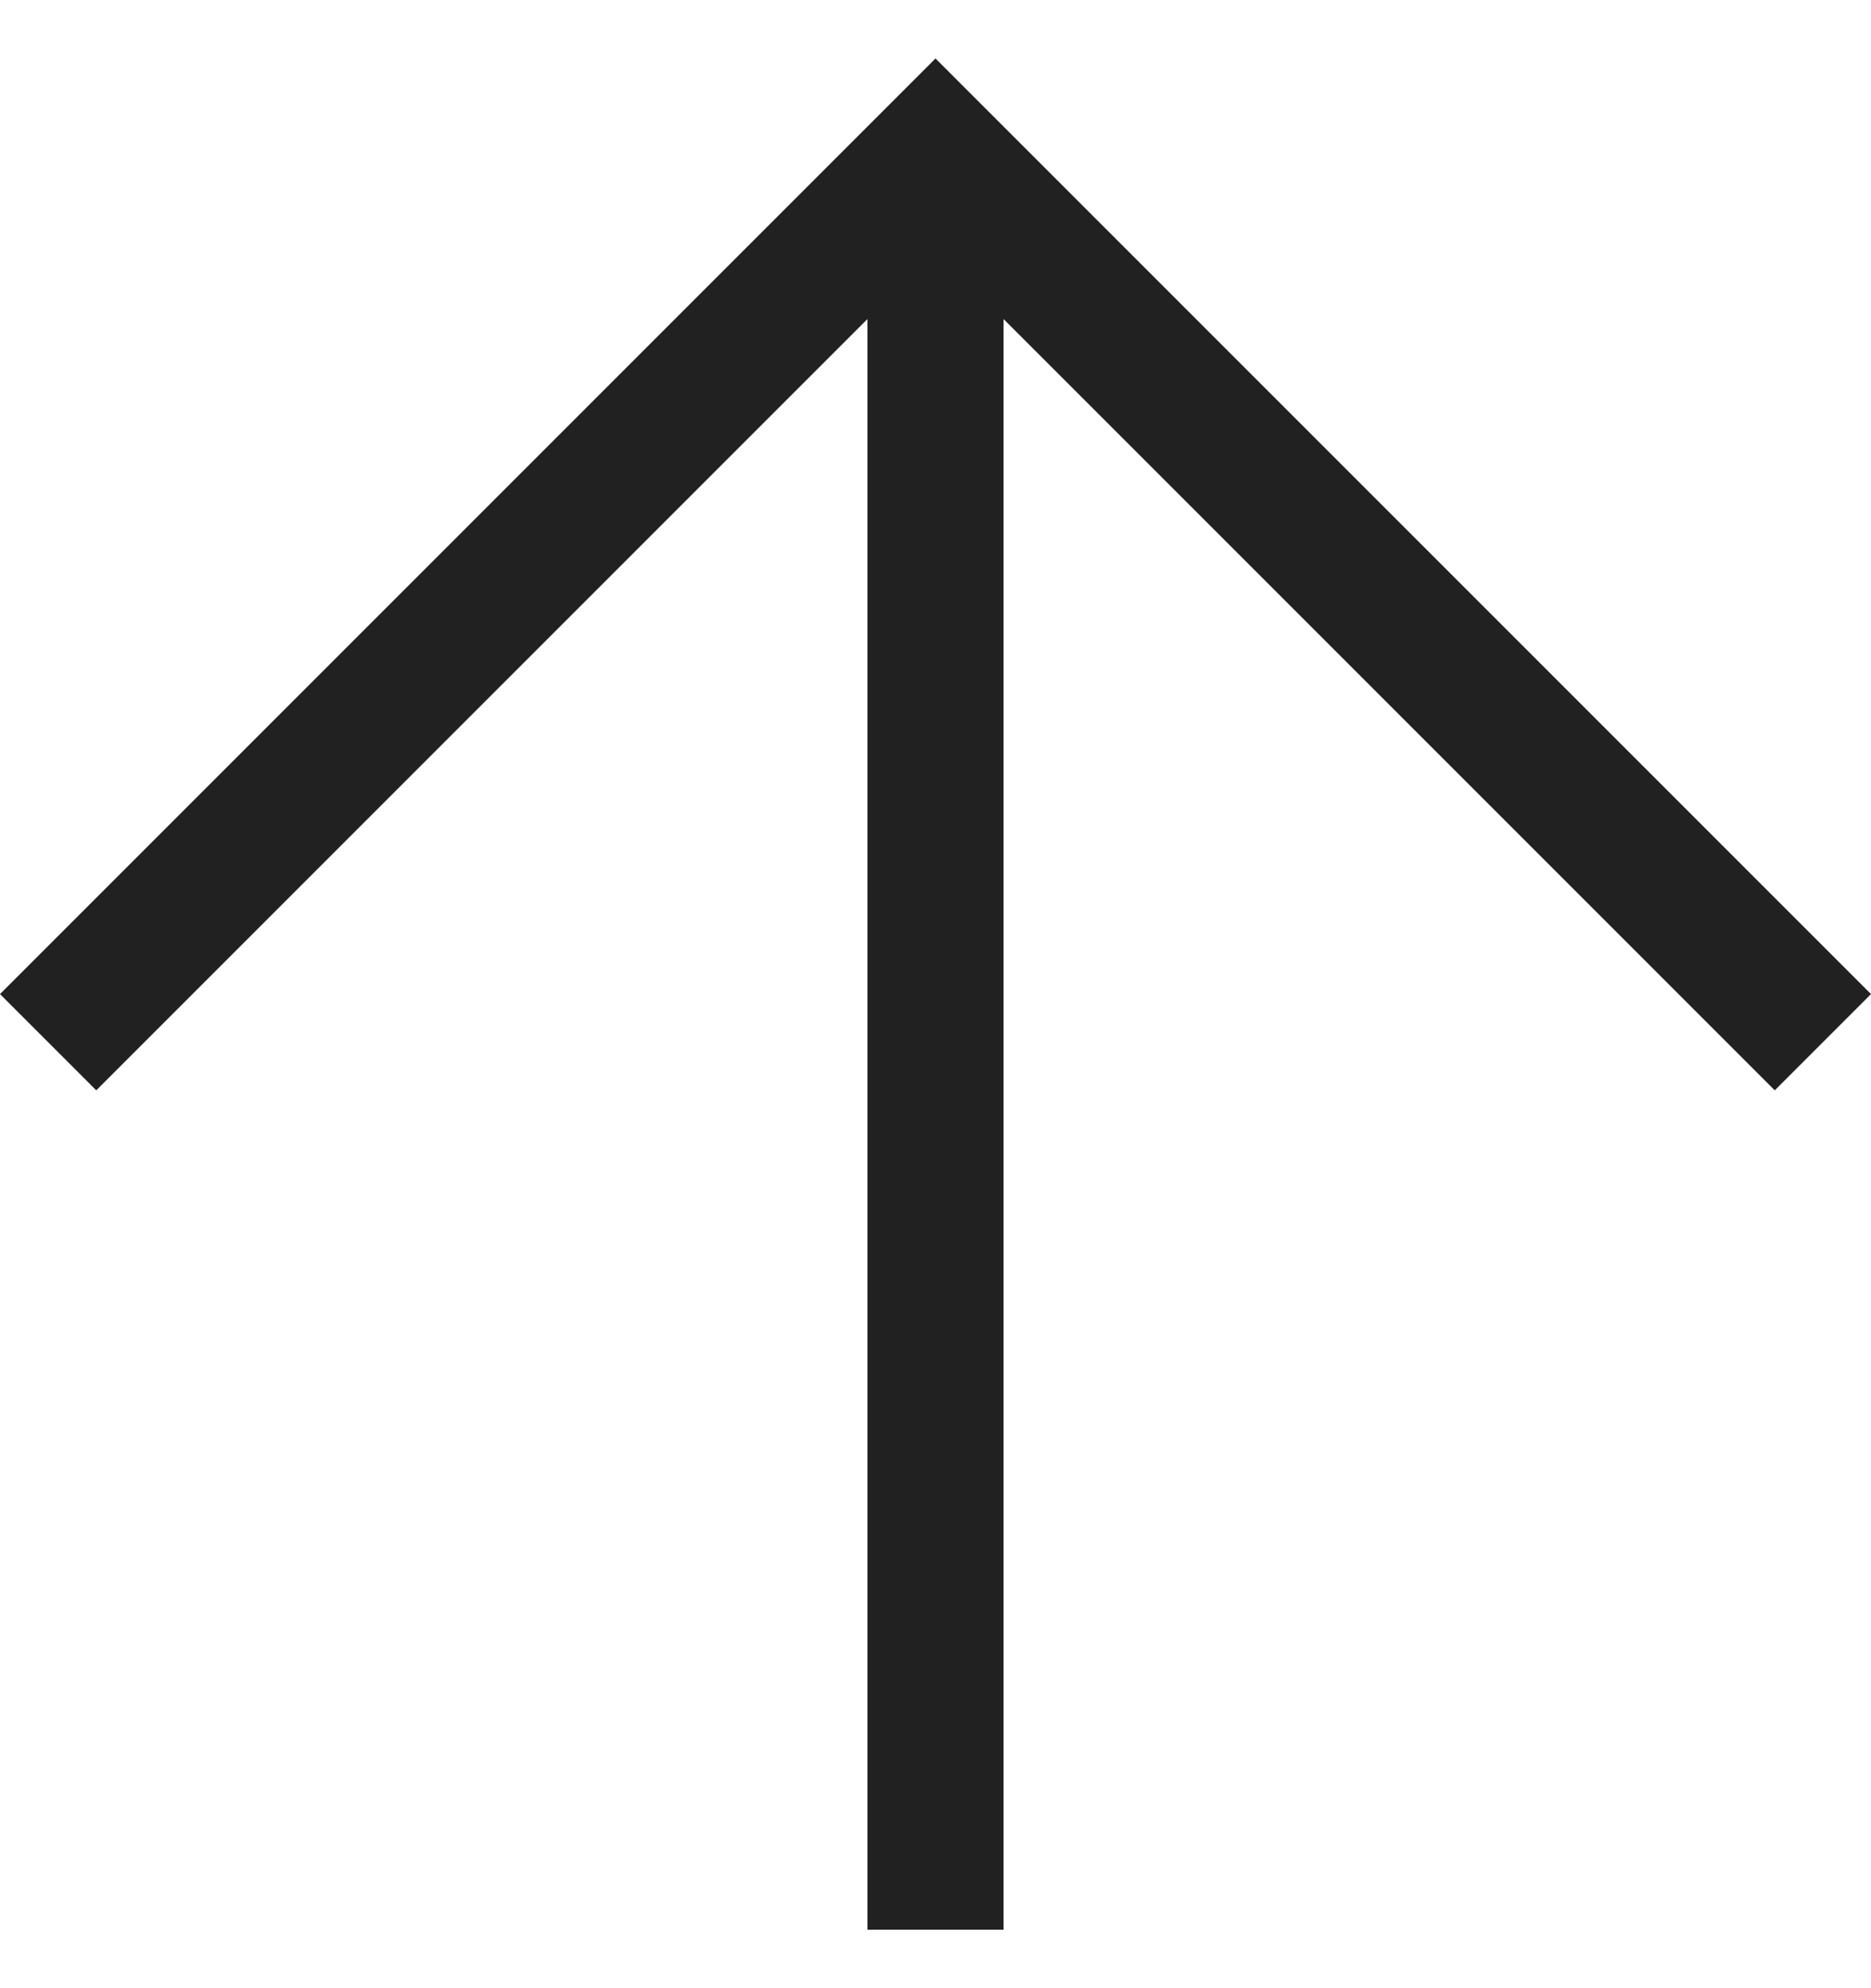 <svg width="16" height="17" viewBox="0 0 16 17" fill="none" xmlns="http://www.w3.org/2000/svg">
<path fill-rule="evenodd" clip-rule="evenodd" d="M8.582 2.728L8.582 16.5L7.418 16.5L7.418 2.728L0.823 9.323L1.68161e-06 8.5L8 0.5L16 8.5L15.177 9.323L8.582 2.728Z" fill="#212121"/>
</svg>
